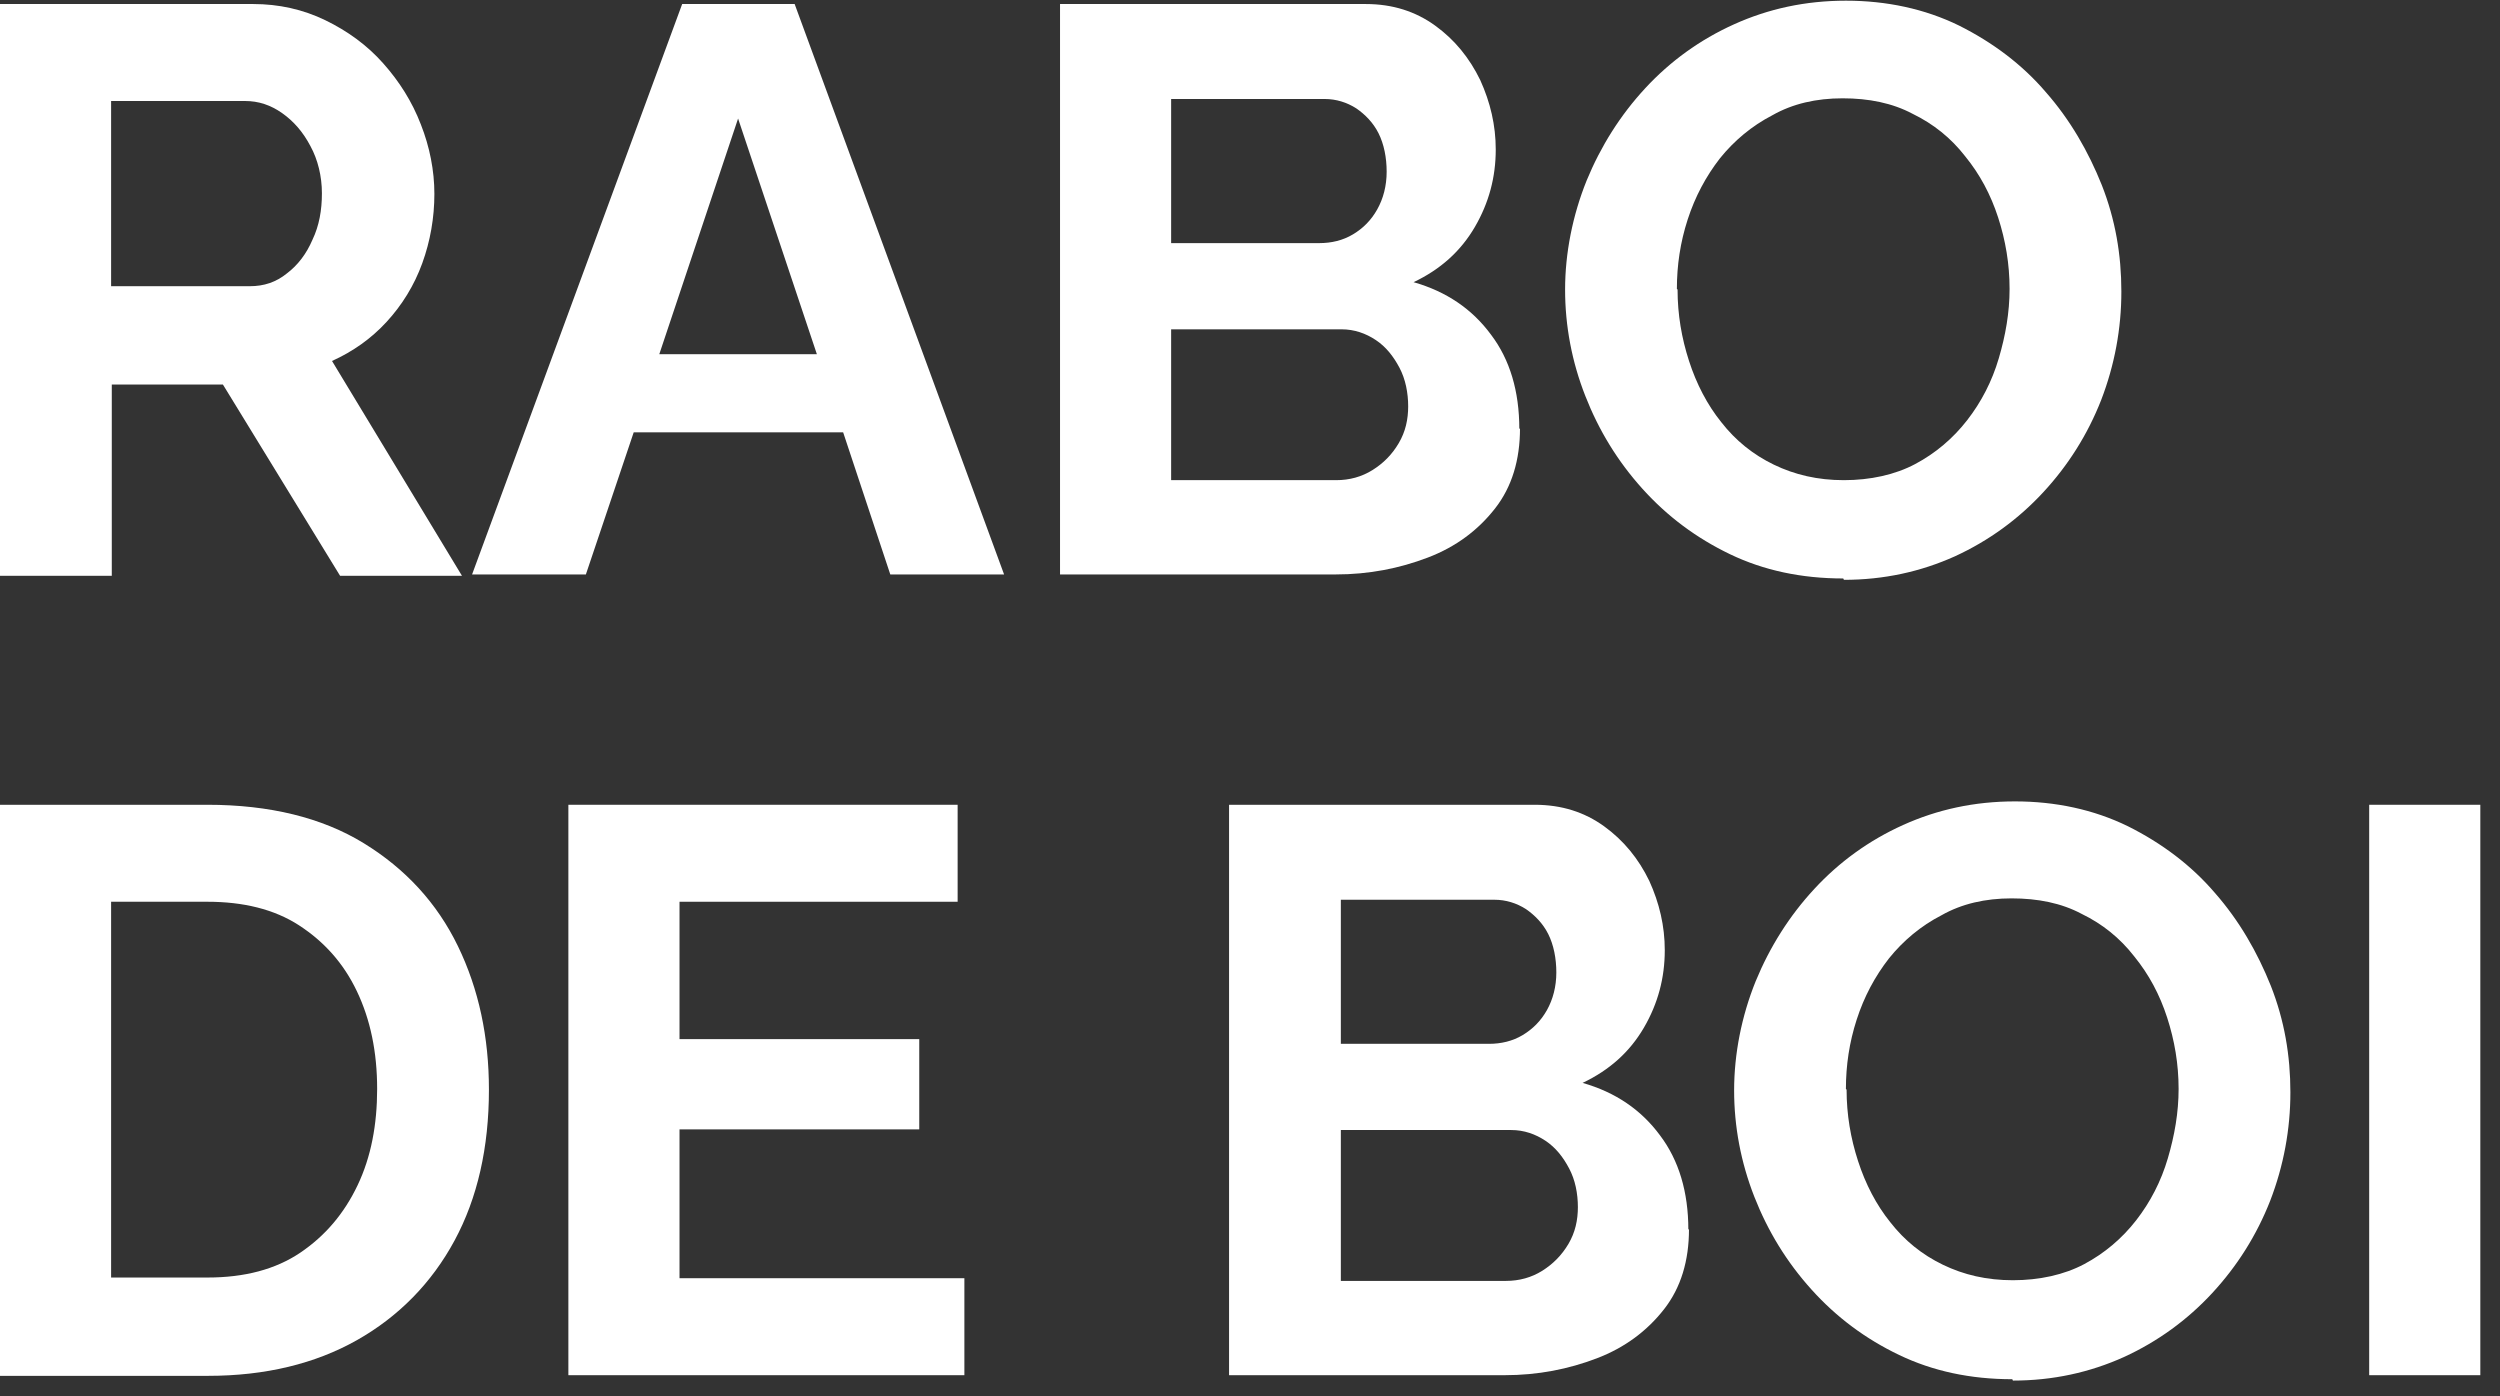 <svg width="77" height="43" viewBox="0 0 77 43" fill="none" xmlns="http://www.w3.org/2000/svg">
<rect x="0" y="0" width="77" height="43" fill="#333333" stroke="none"/>
<path d="M0 0.124H7.799C8.587 0.124 9.334 0.29 10.018 0.622C10.703 0.954 11.305 1.39 11.802 1.95C12.3 2.51 12.694 3.132 12.964 3.837C13.233 4.522 13.379 5.248 13.379 5.974C13.379 6.7 13.254 7.426 13.005 8.11C12.756 8.795 12.383 9.396 11.906 9.915C11.429 10.433 10.869 10.827 10.226 11.118L14.229 17.735H10.475L6.866 11.844H3.443V17.735H0V0.124ZM3.422 8.815H7.695C8.131 8.815 8.504 8.691 8.836 8.421C9.168 8.172 9.438 7.82 9.624 7.384C9.832 6.949 9.915 6.472 9.915 5.953C9.915 5.434 9.79 4.916 9.562 4.501C9.334 4.065 9.044 3.734 8.691 3.485C8.338 3.236 7.965 3.111 7.55 3.111H3.422V8.815Z" fill="white"/>
<path d="M21.011 0.124H24.475L30.926 17.693H27.421L25.969 13.316H19.518L18.045 17.693H14.54L21.011 0.124ZM25.16 10.91L22.733 3.651L20.306 10.91H25.16Z" fill="white"/>
<path d="M46.816 13.192C46.816 14.167 46.567 14.997 46.048 15.66C45.53 16.324 44.845 16.843 43.974 17.174C43.103 17.506 42.169 17.693 41.132 17.693H32.649V0.124H42.066C42.895 0.124 43.601 0.353 44.202 0.788C44.804 1.224 45.26 1.784 45.592 2.468C45.903 3.153 46.069 3.858 46.069 4.605C46.069 5.455 45.861 6.243 45.426 6.99C44.99 7.737 44.368 8.297 43.538 8.691C44.555 8.981 45.343 9.521 45.924 10.309C46.505 11.076 46.795 12.051 46.795 13.213L46.816 13.192ZM36.071 3.049V7.488H40.634C41.008 7.488 41.36 7.405 41.672 7.218C41.983 7.032 42.232 6.783 42.418 6.451C42.605 6.119 42.709 5.725 42.709 5.289C42.709 4.854 42.626 4.439 42.46 4.107C42.294 3.775 42.045 3.526 41.775 3.339C41.485 3.153 41.153 3.049 40.8 3.049H36.071ZM43.372 12.528C43.372 12.093 43.289 11.678 43.103 11.325C42.916 10.973 42.688 10.682 42.377 10.475C42.066 10.267 41.713 10.143 41.319 10.143H36.071V14.789H41.153C41.568 14.789 41.941 14.685 42.273 14.478C42.605 14.271 42.875 14.001 43.082 13.648C43.289 13.296 43.372 12.922 43.372 12.508V12.528Z" fill="white"/>
<path d="M56.772 17.817C55.486 17.817 54.324 17.569 53.287 17.071C52.25 16.573 51.358 15.909 50.591 15.059C49.823 14.208 49.242 13.254 48.828 12.196C48.413 11.139 48.205 10.039 48.205 8.919C48.205 7.799 48.434 6.638 48.869 5.559C49.305 4.501 49.906 3.547 50.674 2.717C51.441 1.888 52.354 1.224 53.412 0.747C54.469 0.27 55.61 0.021 56.855 0.021C58.099 0.021 59.282 0.27 60.34 0.788C61.377 1.307 62.289 1.991 63.015 2.842C63.762 3.692 64.322 4.667 64.737 5.704C65.152 6.762 65.338 7.841 65.338 8.981C65.338 10.122 65.131 11.242 64.716 12.321C64.301 13.379 63.7 14.333 62.932 15.162C62.165 15.992 61.252 16.656 60.215 17.133C59.157 17.61 58.016 17.859 56.793 17.859L56.772 17.817ZM51.669 8.919C51.669 9.687 51.794 10.413 52.022 11.118C52.25 11.823 52.582 12.466 53.017 13.005C53.453 13.565 53.992 14.001 54.635 14.312C55.278 14.623 55.984 14.789 56.793 14.789C57.602 14.789 58.369 14.623 58.991 14.291C59.614 13.96 60.153 13.503 60.588 12.943C61.024 12.383 61.356 11.74 61.563 11.035C61.771 10.33 61.895 9.624 61.895 8.898C61.895 8.131 61.771 7.405 61.543 6.7C61.314 5.995 60.983 5.372 60.526 4.812C60.091 4.252 59.551 3.817 58.908 3.505C58.286 3.174 57.56 3.028 56.751 3.028C55.942 3.028 55.216 3.194 54.594 3.547C53.951 3.879 53.412 4.335 52.976 4.874C52.541 5.434 52.209 6.057 51.98 6.762C51.752 7.467 51.648 8.172 51.648 8.898L51.669 8.919Z" fill="white"/>
<path d="M0 24.787H6.389C8.297 24.787 9.915 25.181 11.201 25.969C12.487 26.757 13.462 27.815 14.105 29.143C14.748 30.47 15.059 31.943 15.059 33.561C15.059 35.345 14.706 36.9 14.001 38.207C13.296 39.514 12.279 40.551 10.993 41.277C9.707 42.003 8.172 42.376 6.409 42.376H0V24.787ZM11.616 33.54C11.616 32.399 11.408 31.404 10.993 30.532C10.579 29.661 9.977 28.998 9.21 28.5C8.442 28.002 7.488 27.774 6.389 27.774H3.422V39.348H6.389C7.529 39.348 8.484 39.099 9.251 38.581C10.018 38.062 10.599 37.377 11.014 36.506C11.429 35.635 11.616 34.639 11.616 33.54Z" fill="white"/>
<path d="M29.703 39.369V42.356H17.506V24.787H29.495V27.774H20.929V32.005H28.313V34.785H20.929V39.369H29.723H29.703Z" fill="white"/>
<path d="M52.021 37.855C52.021 38.829 51.773 39.659 51.254 40.323C50.735 40.987 50.051 41.505 49.18 41.837C48.309 42.169 47.375 42.356 46.338 42.356H37.855V24.787H47.271C48.101 24.787 48.806 25.015 49.408 25.451C50.009 25.886 50.466 26.446 50.798 27.131C51.109 27.815 51.275 28.52 51.275 29.267C51.275 30.118 51.067 30.906 50.632 31.653C50.196 32.399 49.574 32.959 48.744 33.353C49.761 33.644 50.549 34.183 51.13 34.971C51.71 35.739 52.001 36.714 52.001 37.875L52.021 37.855ZM41.298 27.712V32.15H45.861C46.234 32.15 46.587 32.067 46.898 31.881C47.209 31.694 47.458 31.445 47.645 31.113C47.831 30.781 47.935 30.387 47.935 29.952C47.935 29.516 47.852 29.101 47.686 28.769C47.52 28.438 47.271 28.189 47.002 28.002C46.711 27.815 46.38 27.712 46.027 27.712H41.298ZM48.599 37.191C48.599 36.755 48.516 36.34 48.329 35.988C48.143 35.635 47.914 35.345 47.603 35.137C47.292 34.93 46.94 34.805 46.545 34.805H41.298V39.452H46.38C46.794 39.452 47.168 39.348 47.5 39.141C47.831 38.933 48.101 38.663 48.309 38.311C48.516 37.958 48.599 37.585 48.599 37.17V37.191Z" fill="white"/>
<path d="M61.978 42.48C60.692 42.48 59.53 42.231 58.493 41.733C57.456 41.236 56.564 40.572 55.797 39.721C55.029 38.871 54.448 37.917 54.033 36.859C53.619 35.801 53.411 34.702 53.411 33.582C53.411 32.462 53.639 31.3 54.075 30.221C54.511 29.164 55.112 28.209 55.88 27.38C56.647 26.55 57.56 25.886 58.617 25.409C59.675 24.932 60.816 24.683 62.061 24.683C63.305 24.683 64.487 24.932 65.545 25.451C66.582 25.969 67.495 26.654 68.221 27.504C68.968 28.355 69.528 29.329 69.943 30.367C70.358 31.424 70.544 32.503 70.544 33.644C70.544 34.785 70.337 35.905 69.922 36.983C69.507 38.041 68.906 38.995 68.138 39.825C67.371 40.655 66.458 41.319 65.421 41.795C64.363 42.273 63.222 42.522 61.998 42.522L61.978 42.48ZM56.875 33.561C56.875 34.328 56.999 35.054 57.228 35.76C57.456 36.465 57.788 37.108 58.223 37.647C58.659 38.207 59.198 38.643 59.841 38.954C60.484 39.265 61.19 39.431 61.998 39.431C62.807 39.431 63.575 39.265 64.197 38.933C64.819 38.601 65.359 38.145 65.794 37.585C66.23 37.025 66.562 36.382 66.769 35.677C66.977 34.971 67.101 34.266 67.101 33.54C67.101 32.773 66.977 32.047 66.748 31.341C66.52 30.636 66.188 30.014 65.732 29.454C65.296 28.894 64.757 28.458 64.114 28.147C63.492 27.815 62.766 27.67 61.957 27.67C61.148 27.67 60.422 27.836 59.8 28.189C59.157 28.52 58.617 28.977 58.182 29.516C57.746 30.076 57.414 30.698 57.186 31.404C56.958 32.109 56.854 32.814 56.854 33.54L56.875 33.561Z" fill="white"/>
<path d="M72.971 42.356V24.787H76.394V42.356H72.971Z" fill="white"/>
</svg>
